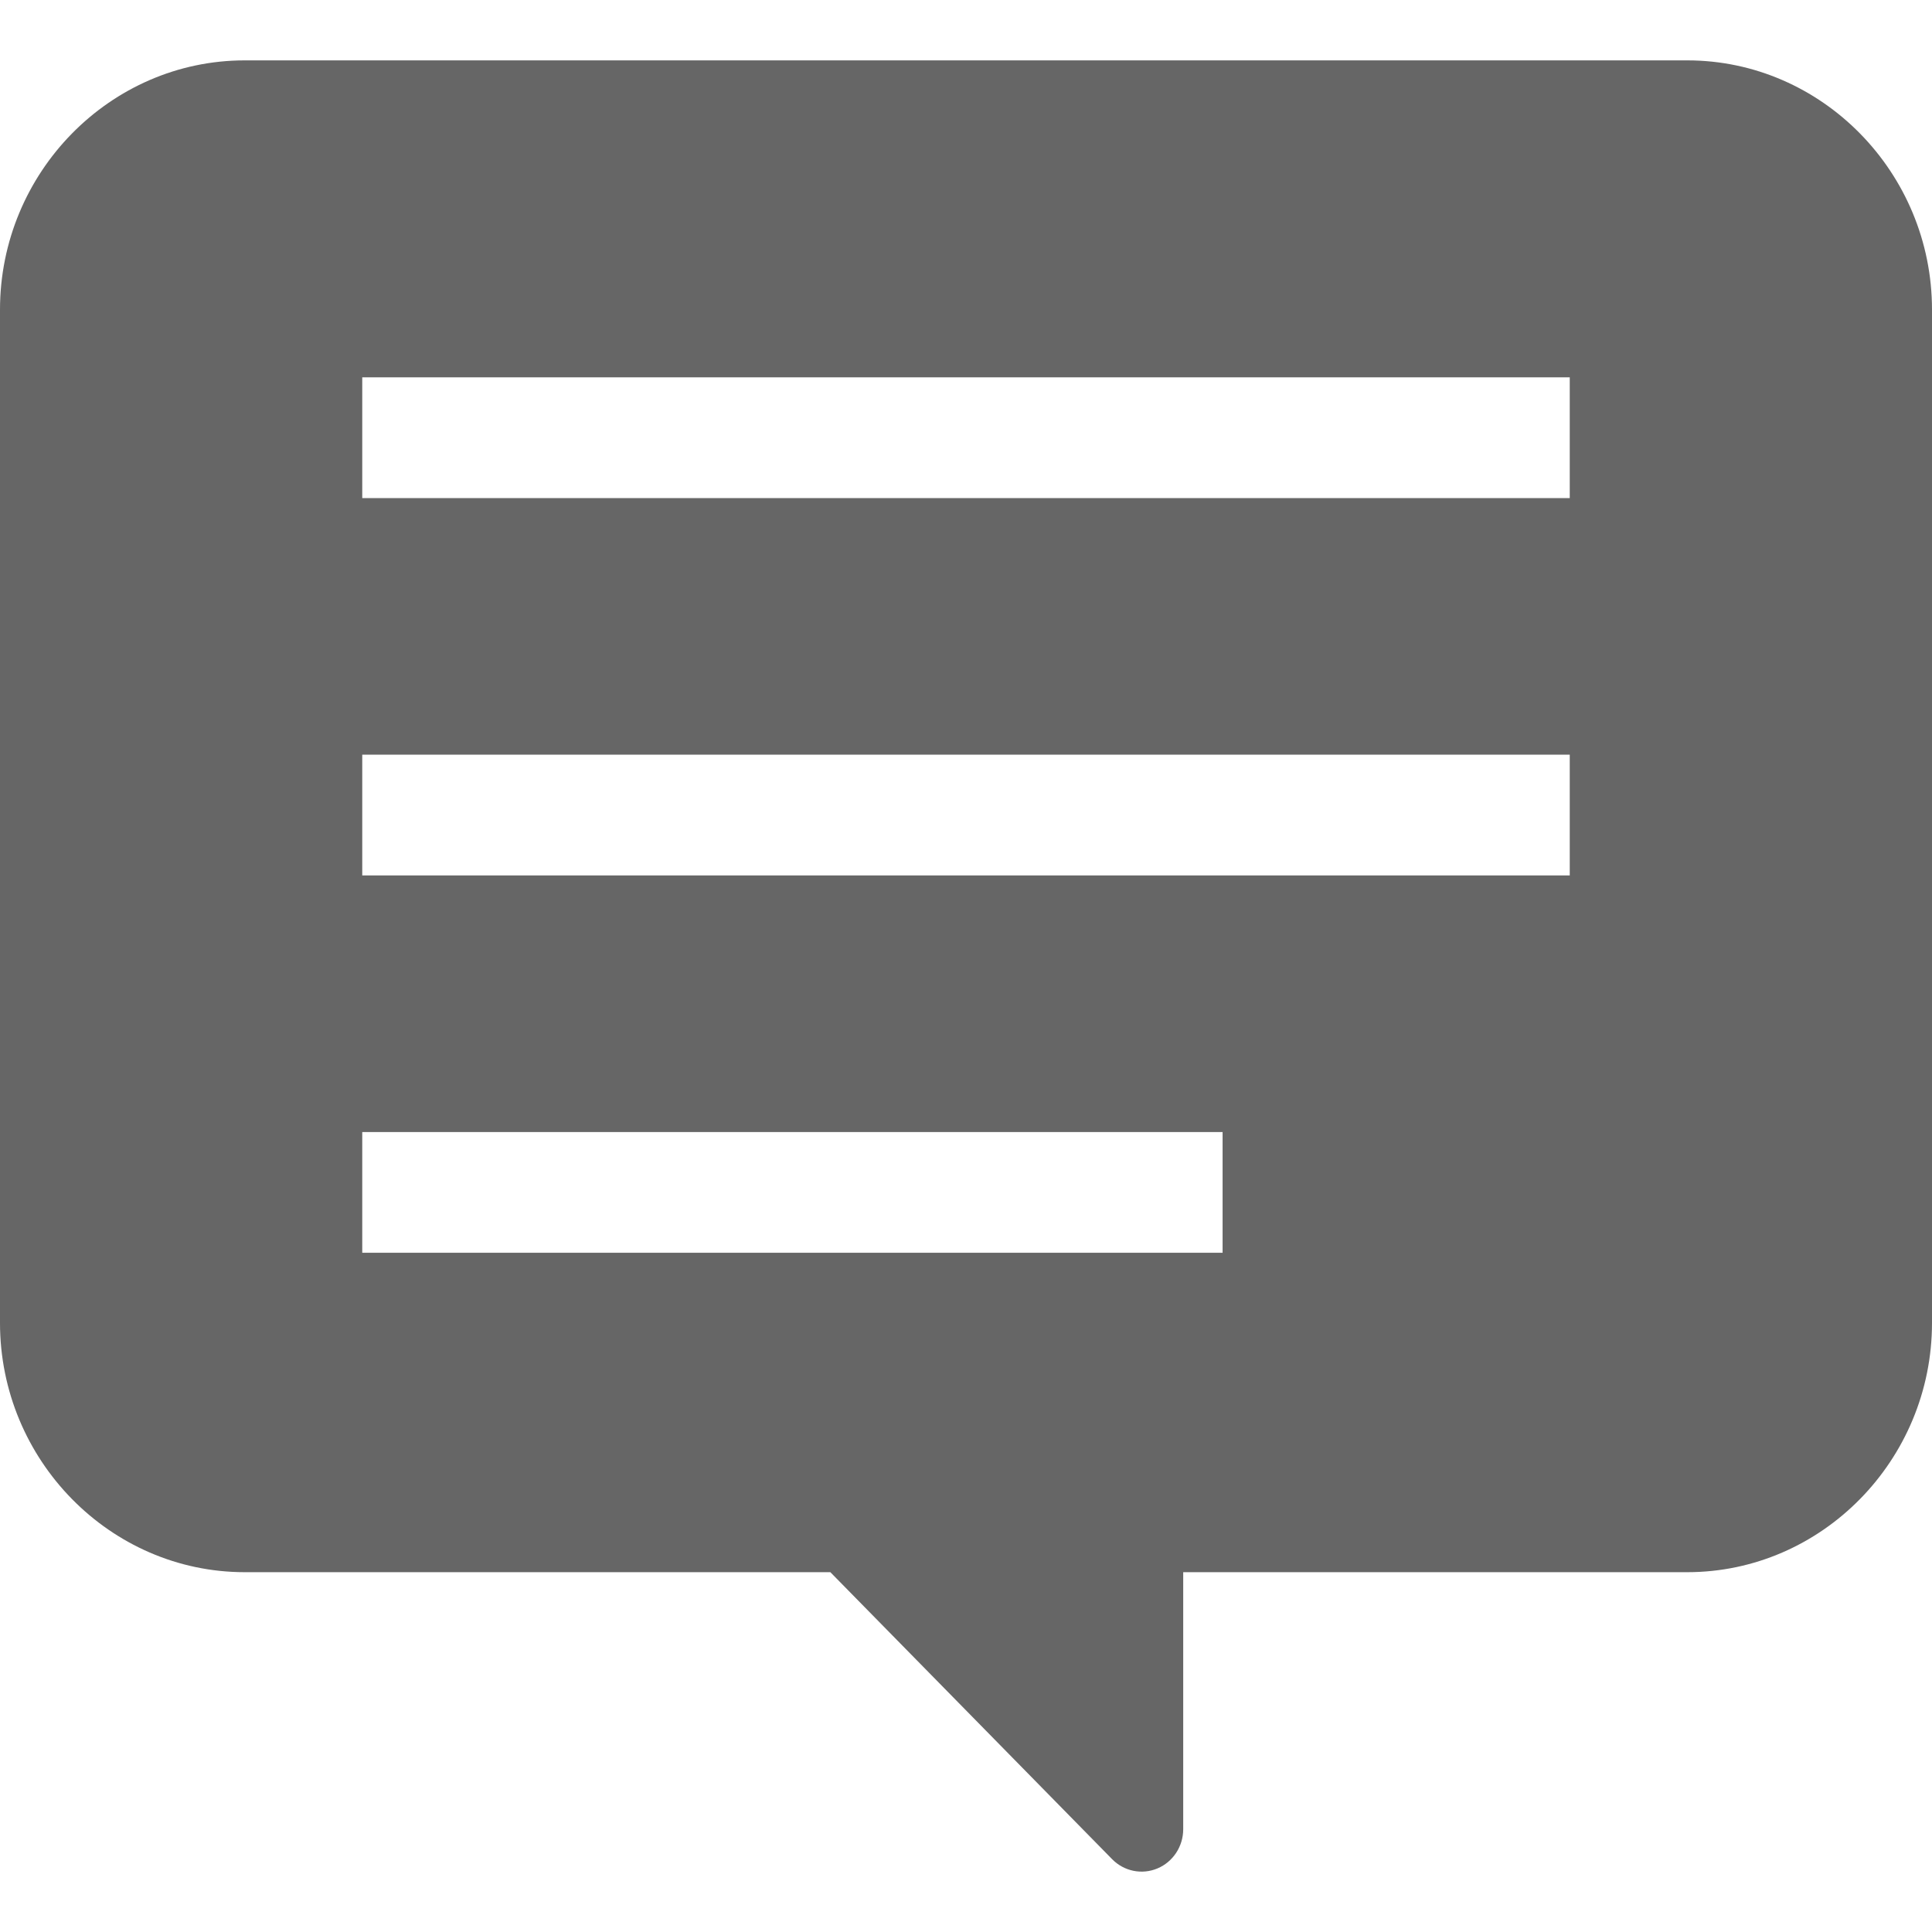 <!--?xml version="1.0" encoding="utf-8"?-->
<!-- Generator: Adobe Illustrator 18.0.0, SVG Export Plug-In . SVG Version: 6.00 Build 0)  -->

<svg version="1.1" id="_x32_" xmlns="http://www.w3.org/2000/svg" xmlns:xlink="http://www.w3.org/1999/xlink" x="0px" y="0px" viewBox="0 0 512 512" width="15px" height="15px" xml:space="preserve">
<style type="text/css">
	.st0{fill:#4B4B4B;}
</style>
<g>
	<path class="st0" d="M447.139,16H64.859C29.188,16,0,45.729,0,82.063v268.519c0,36.334,29.188,66.063,64.859,66.063h155.192
		l74.68,76.064c3.156,3.213,7.902,4.174,12.024,2.436c4.121-1.74,6.808-5.836,6.808-10.381v-68.119h133.576
		c35.674,0,64.861-29.729,64.861-66.063V82.063C512,45.729,482.812,16,447.139,16z M96,132v-32h320v32H96z M96,232v-32h320v32H96z
		 M324,300v32H96v-32H324z" style="fill: rgb(102, 102, 102);"></path>
</g>
</svg>
